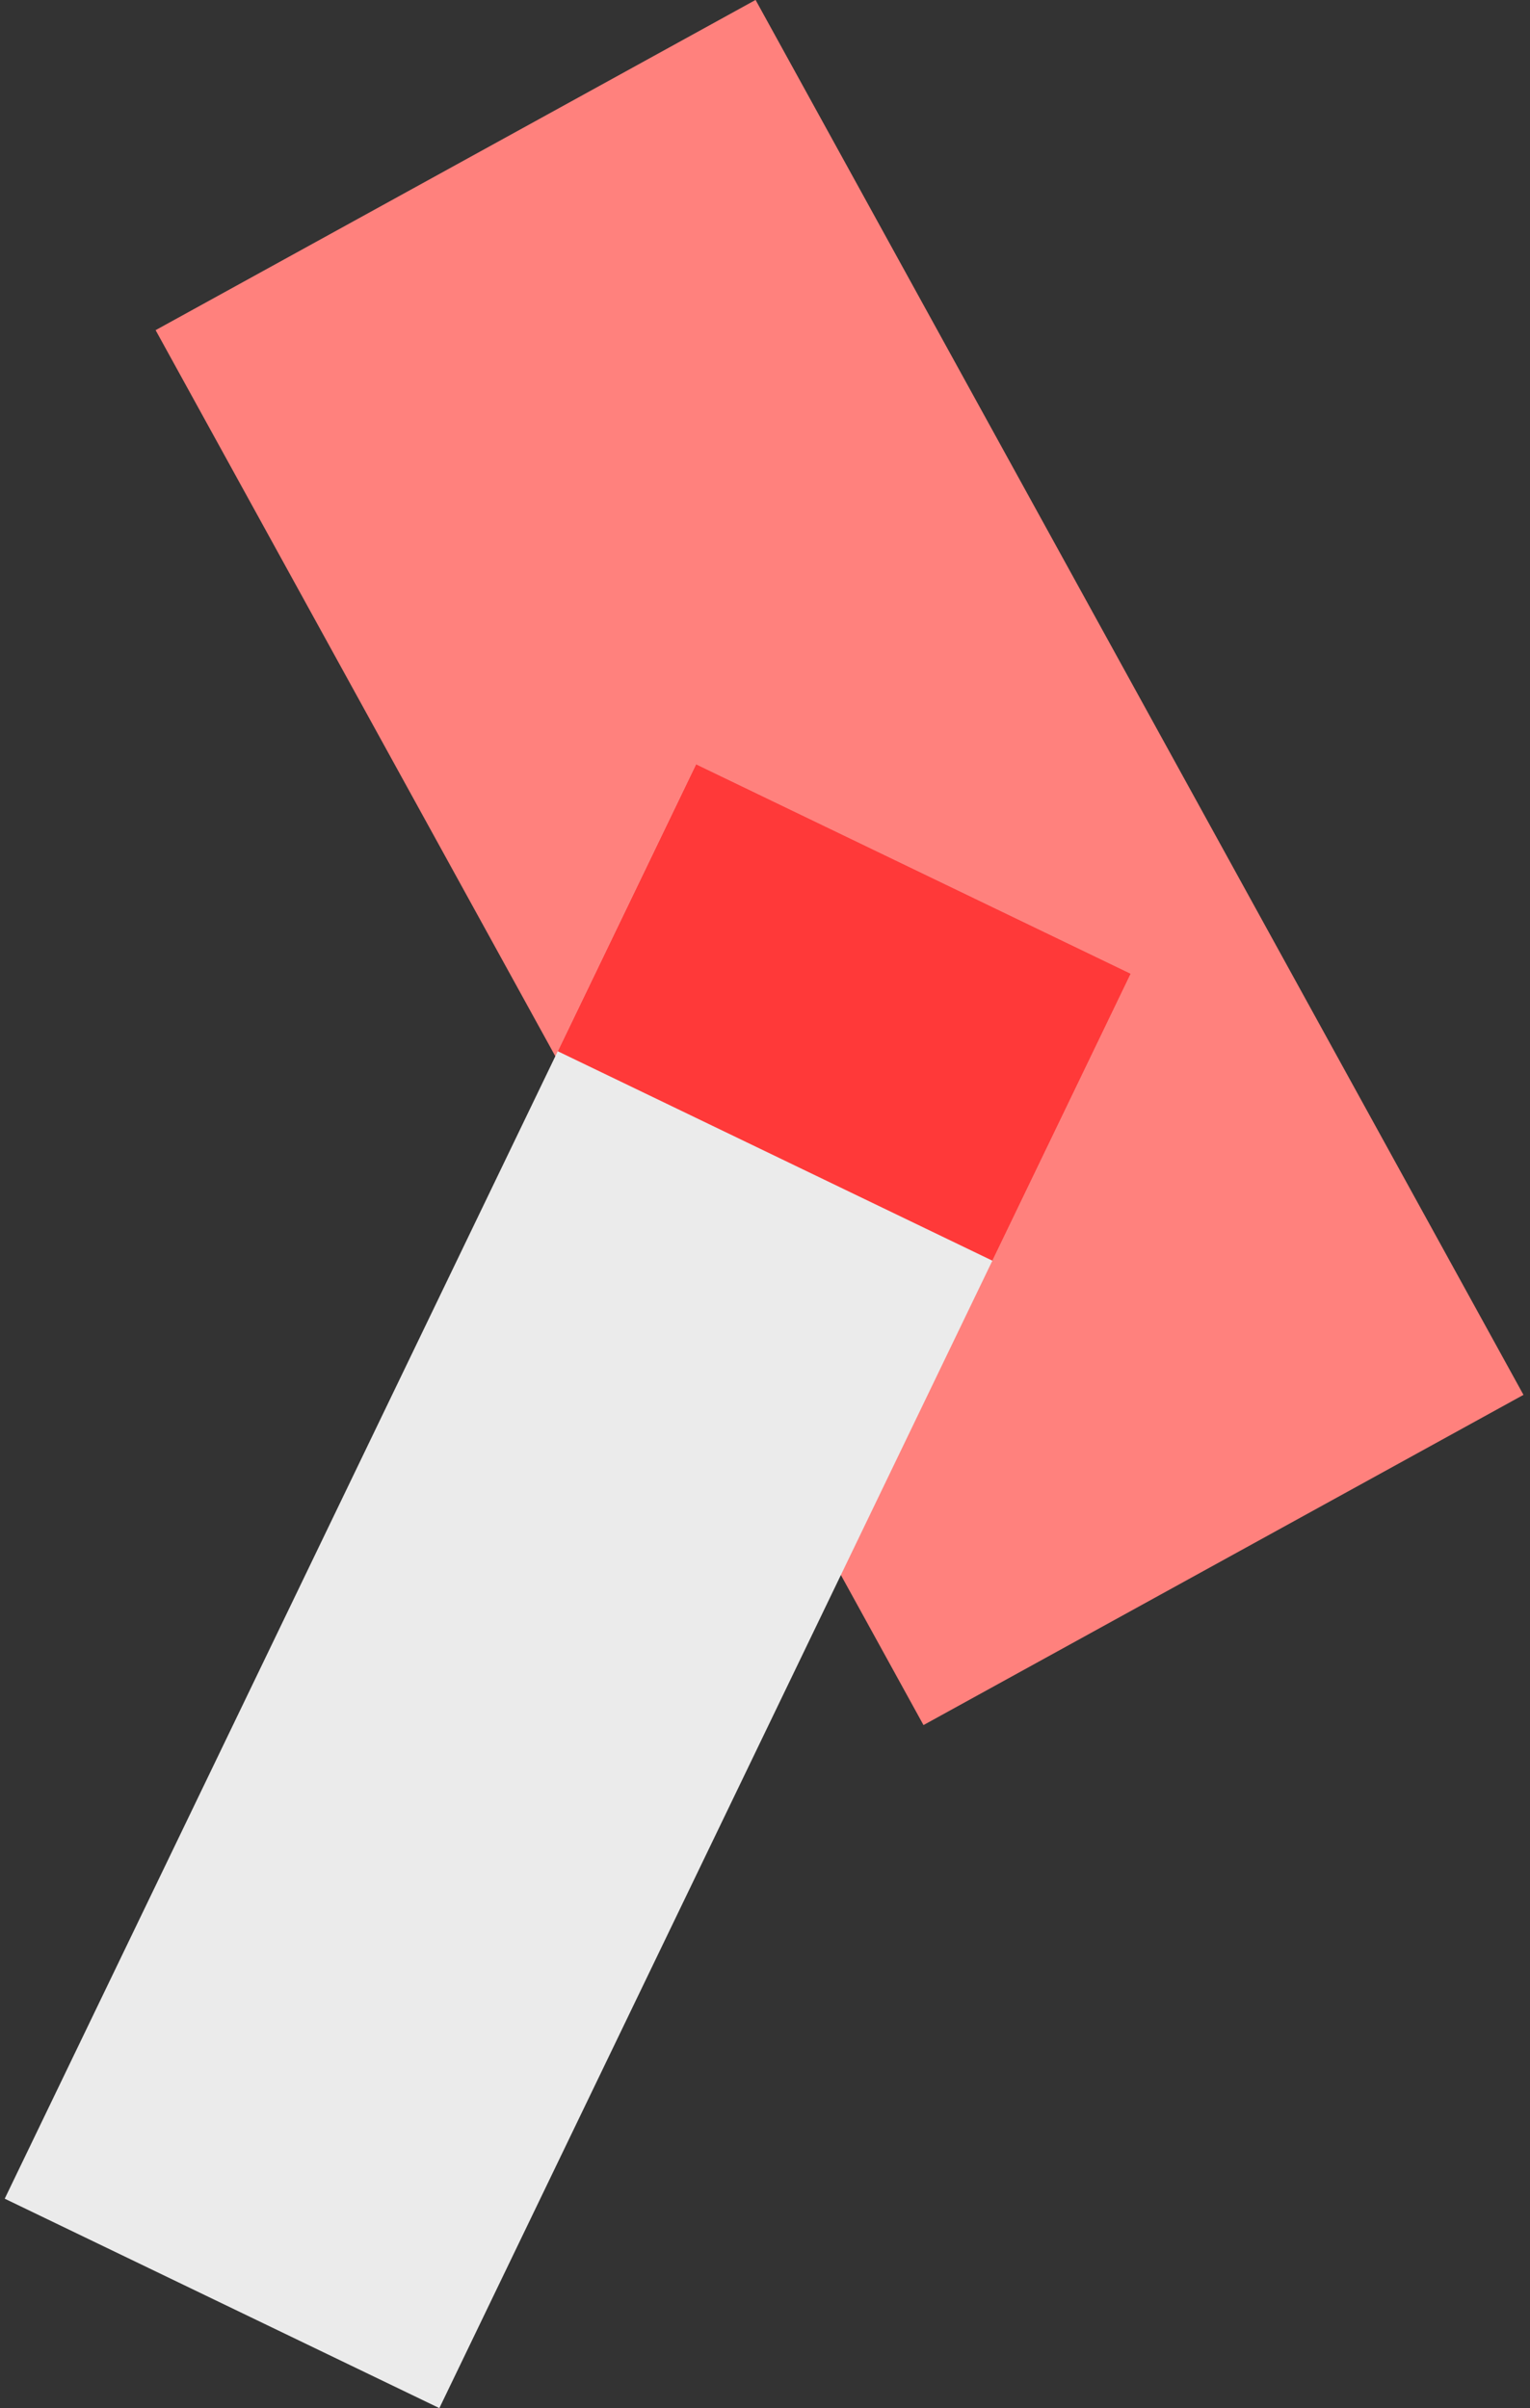<svg width="324" height="510" viewBox="0 0 324 510" fill="none" xmlns="http://www.w3.org/2000/svg">
<rect x="0" y="0" width="324" height="510" fill="#333333" stroke="none"/>
<g clip-path="url(#clip0_23_45)">
<path d="M160.006 -0.014L32.952 69.921L195.564 365.344L322.618 295.409L160.006 -0.014Z" fill="#FF817D"/>
<path d="M239.437 206.217L147.398 161.862L1 465.646L93.04 510.002L239.437 206.217Z" fill="#EBEBEB"/>
<path d="M239.447 206.214L147.407 161.859L118.116 222.639L210.156 266.994L239.447 206.214Z" fill="#FF3939"/>
</g>
<defs>
<clipPath id="clip0_23_45">
<rect width="324" height="510" fill="white"/>
</clipPath>
</defs>
</svg>
